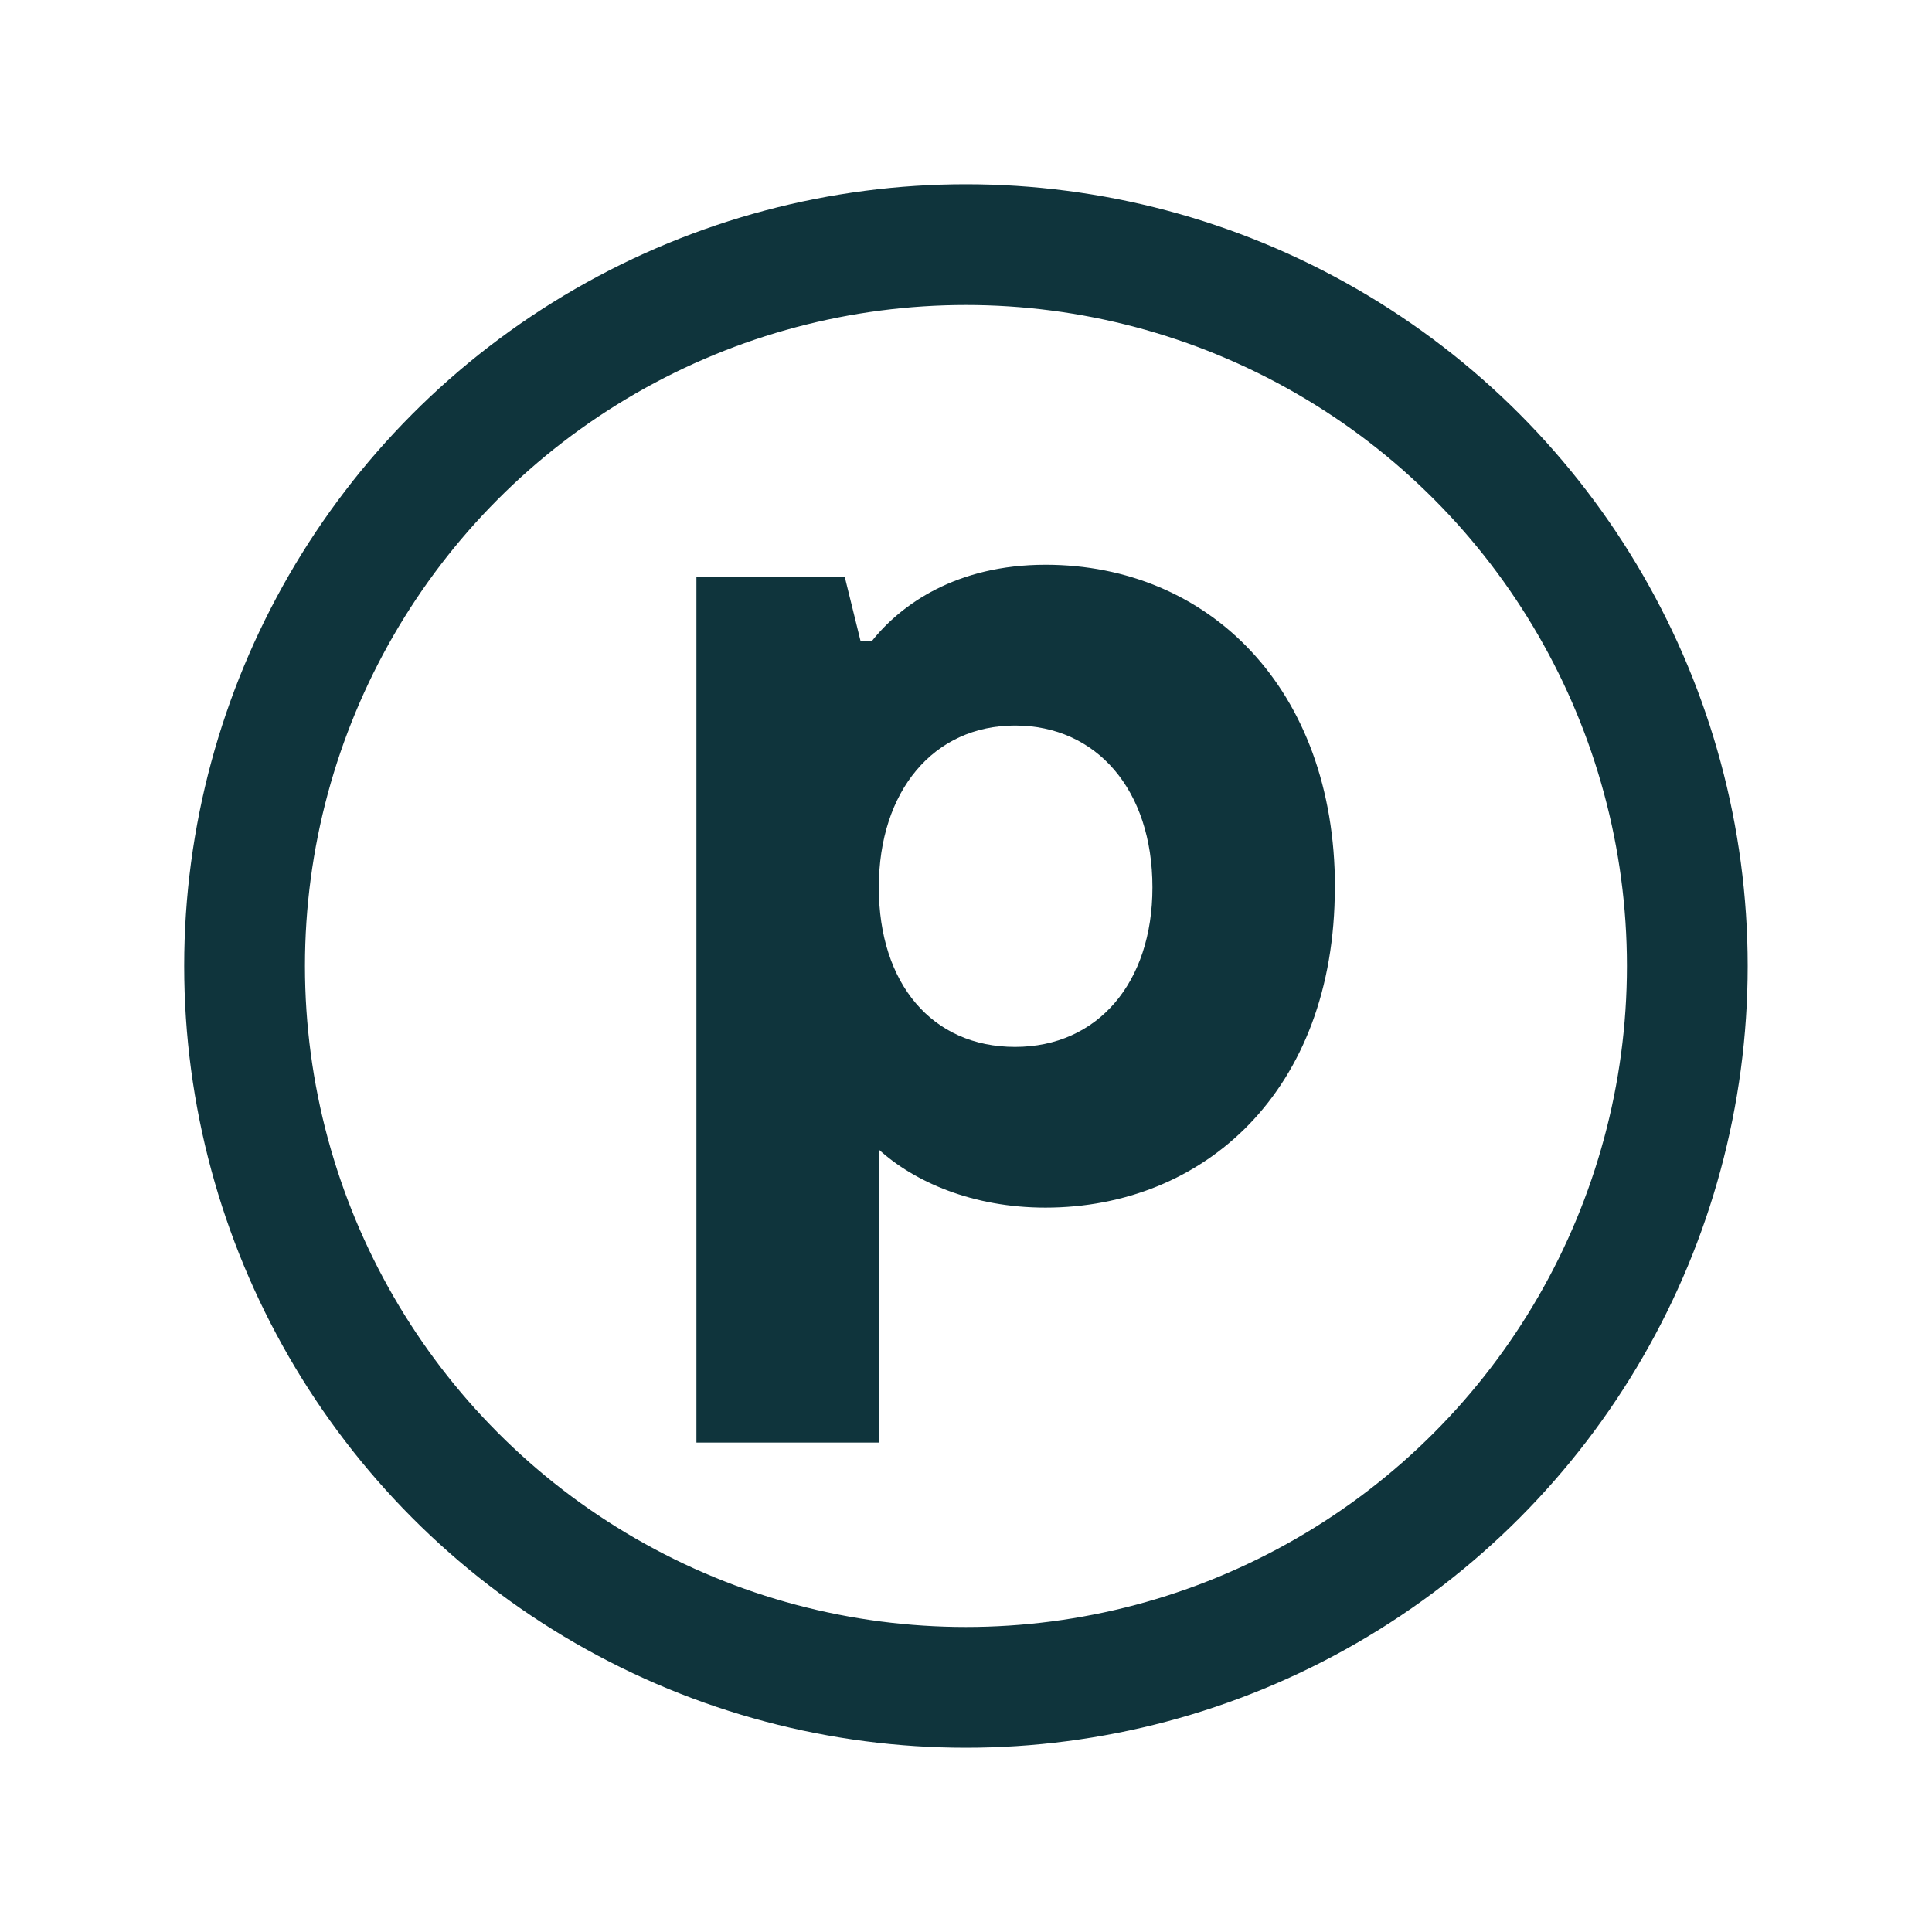 <?xml version="1.0" encoding="utf-8"?>
<svg xmlns="http://www.w3.org/2000/svg" width="32" height="32" viewBox="0 0 32 32" fill="none">
<circle cx="15.999" cy="16" r="11.948" stroke="#0F343C" stroke-width="2"/>
<path d="M22.109 14.699C22.109 18.078 19.934 20.002 17.316 20.002C16.107 20.002 15.14 19.572 14.556 19.04V23.893H11.535V9.56H13.993L14.255 10.624H14.436C14.919 10.011 15.846 9.354 17.317 9.354C20.016 9.354 22.111 11.403 22.111 14.699H22.109ZM19.088 14.699C19.088 13.081 18.162 12.017 16.812 12.017C15.463 12.017 14.556 13.101 14.556 14.699C14.556 16.297 15.443 17.34 16.812 17.34C18.182 17.34 19.088 16.276 19.088 14.699Z" fill="#0F343C"/>
</svg>